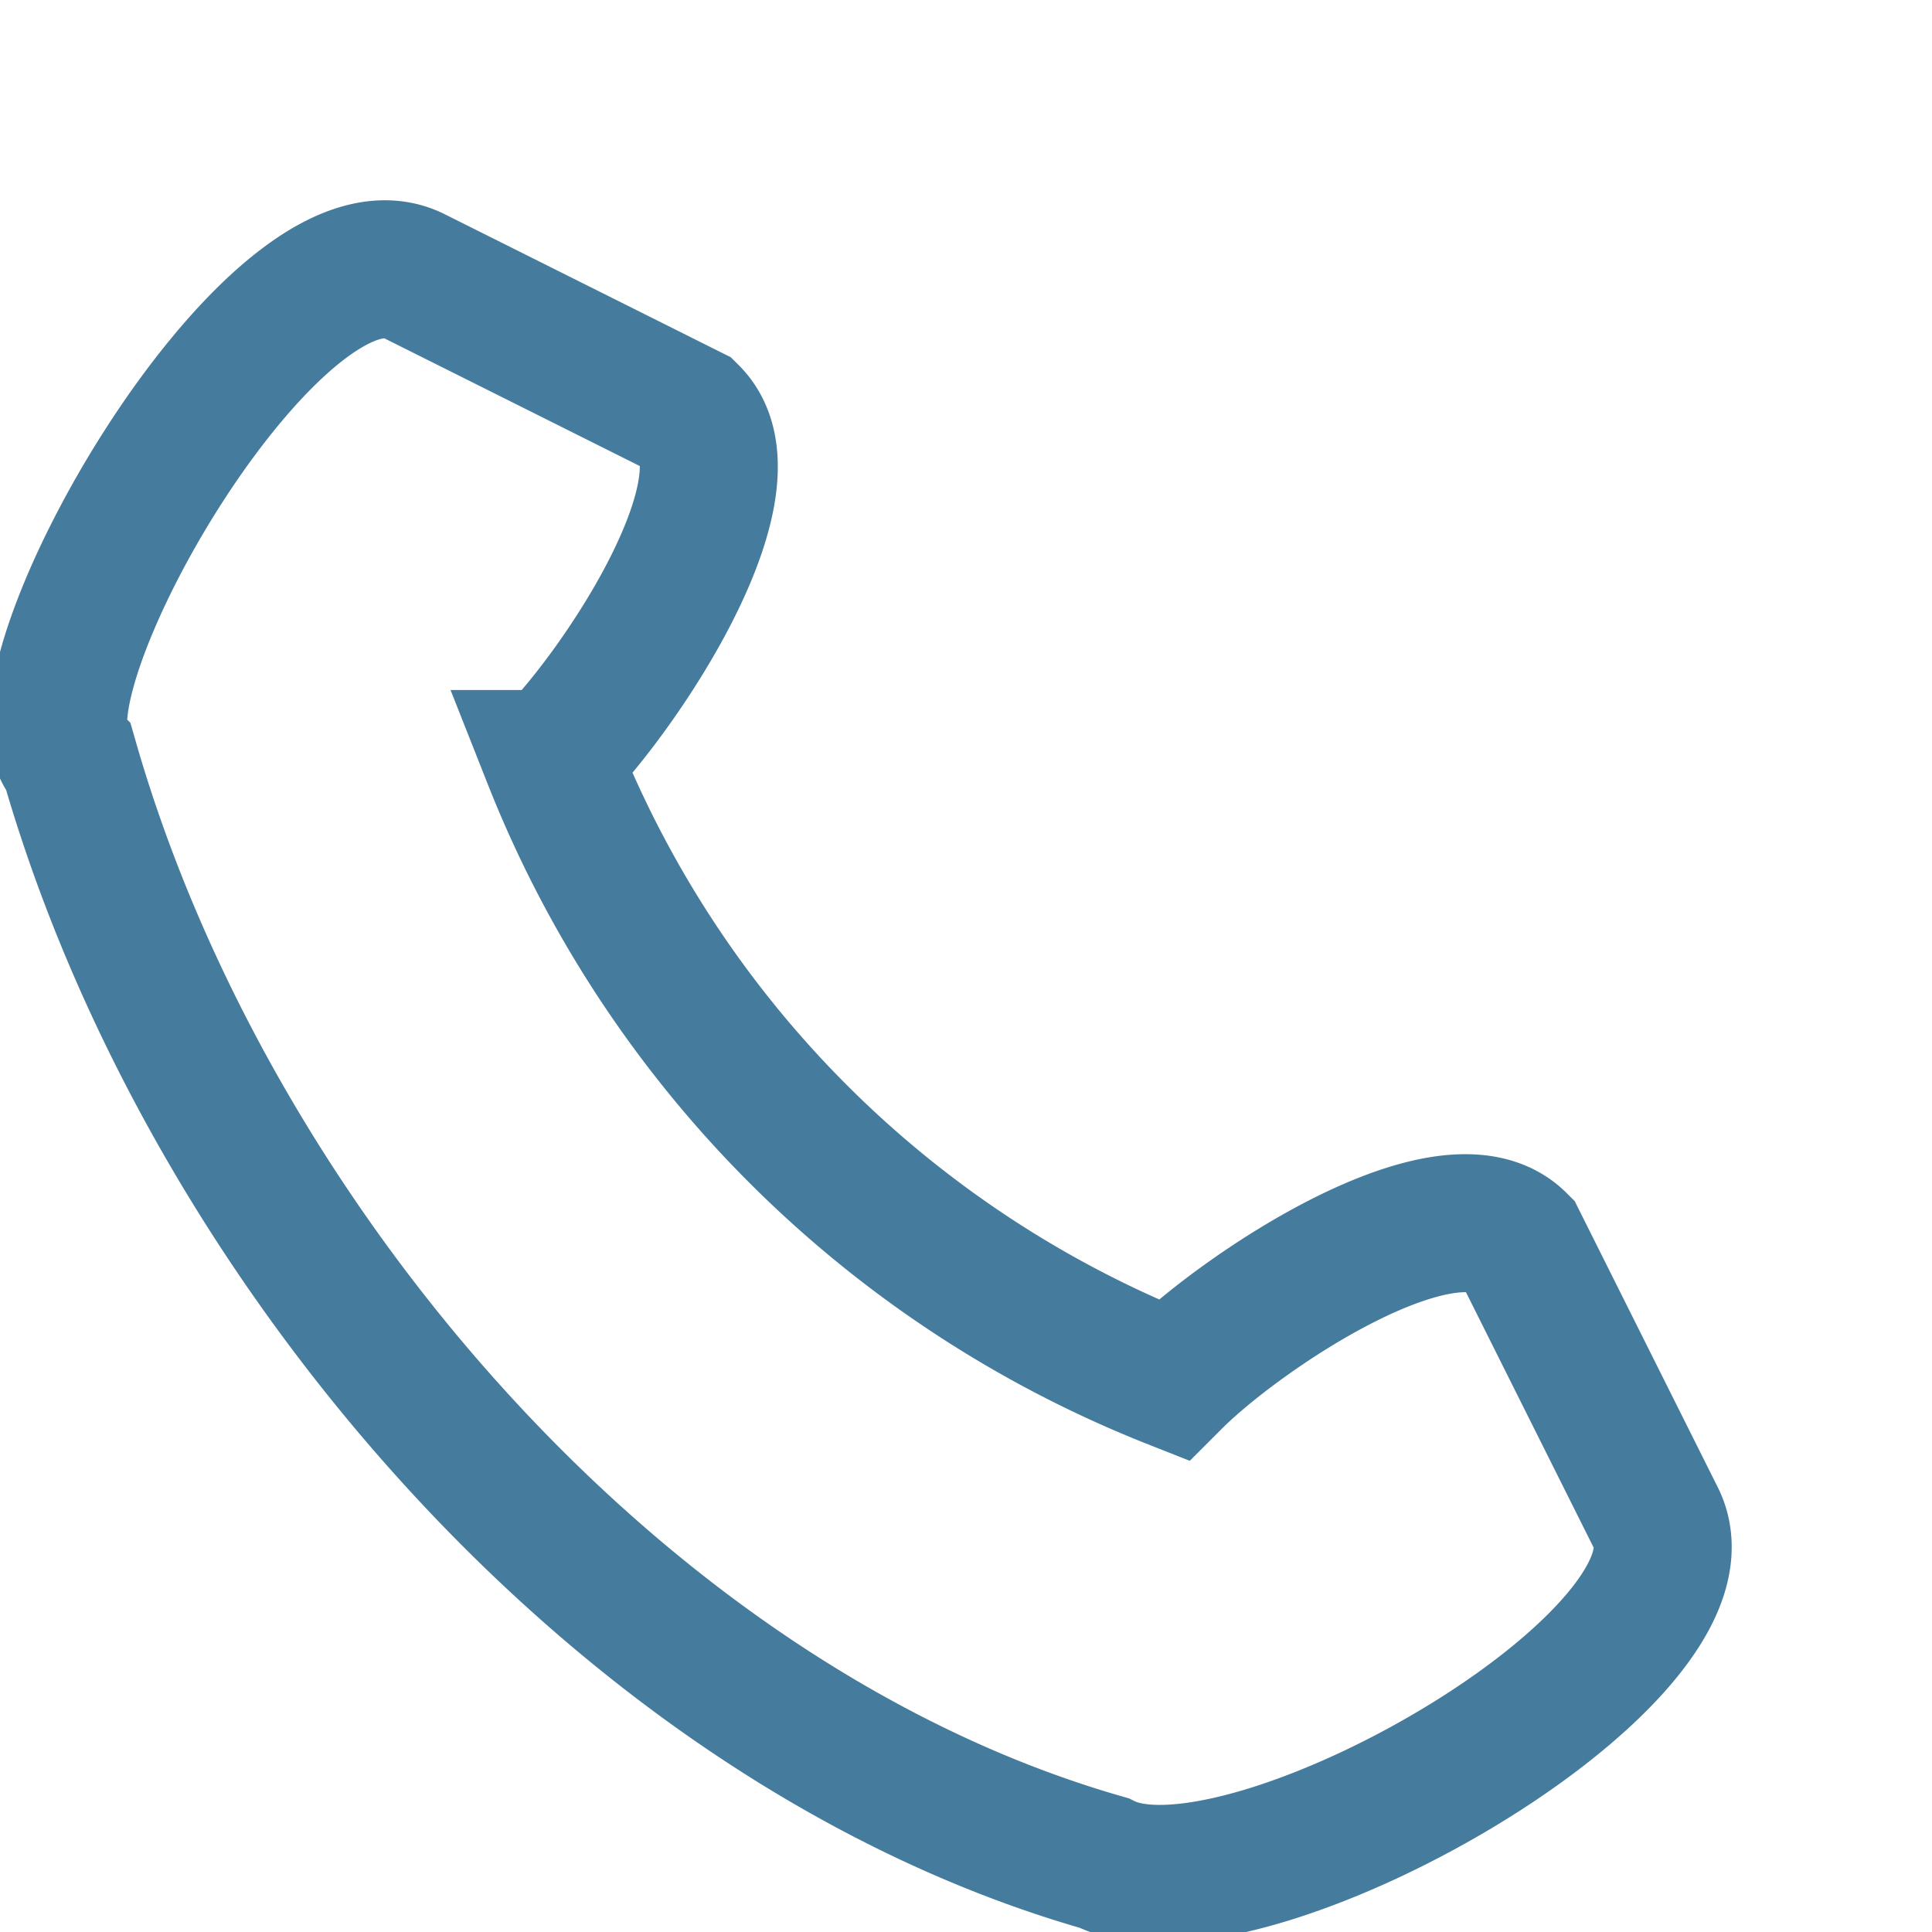 <?xml version="1.0" encoding="UTF-8"?>
<svg xmlns="http://www.w3.org/2000/svg" width="28" height="28" viewBox="0 0 28 28"><path d="M6 4l4 2c1 1-1 4-2 5a16 16 0 0 0 9 9c1-1 4-3 5-2l2 4c1 2-6 6-8 5-7-2-13-9-15-16C0 10 4 3 6 4z" fill="none" stroke="#457B9D" stroke-width="2"/></svg>